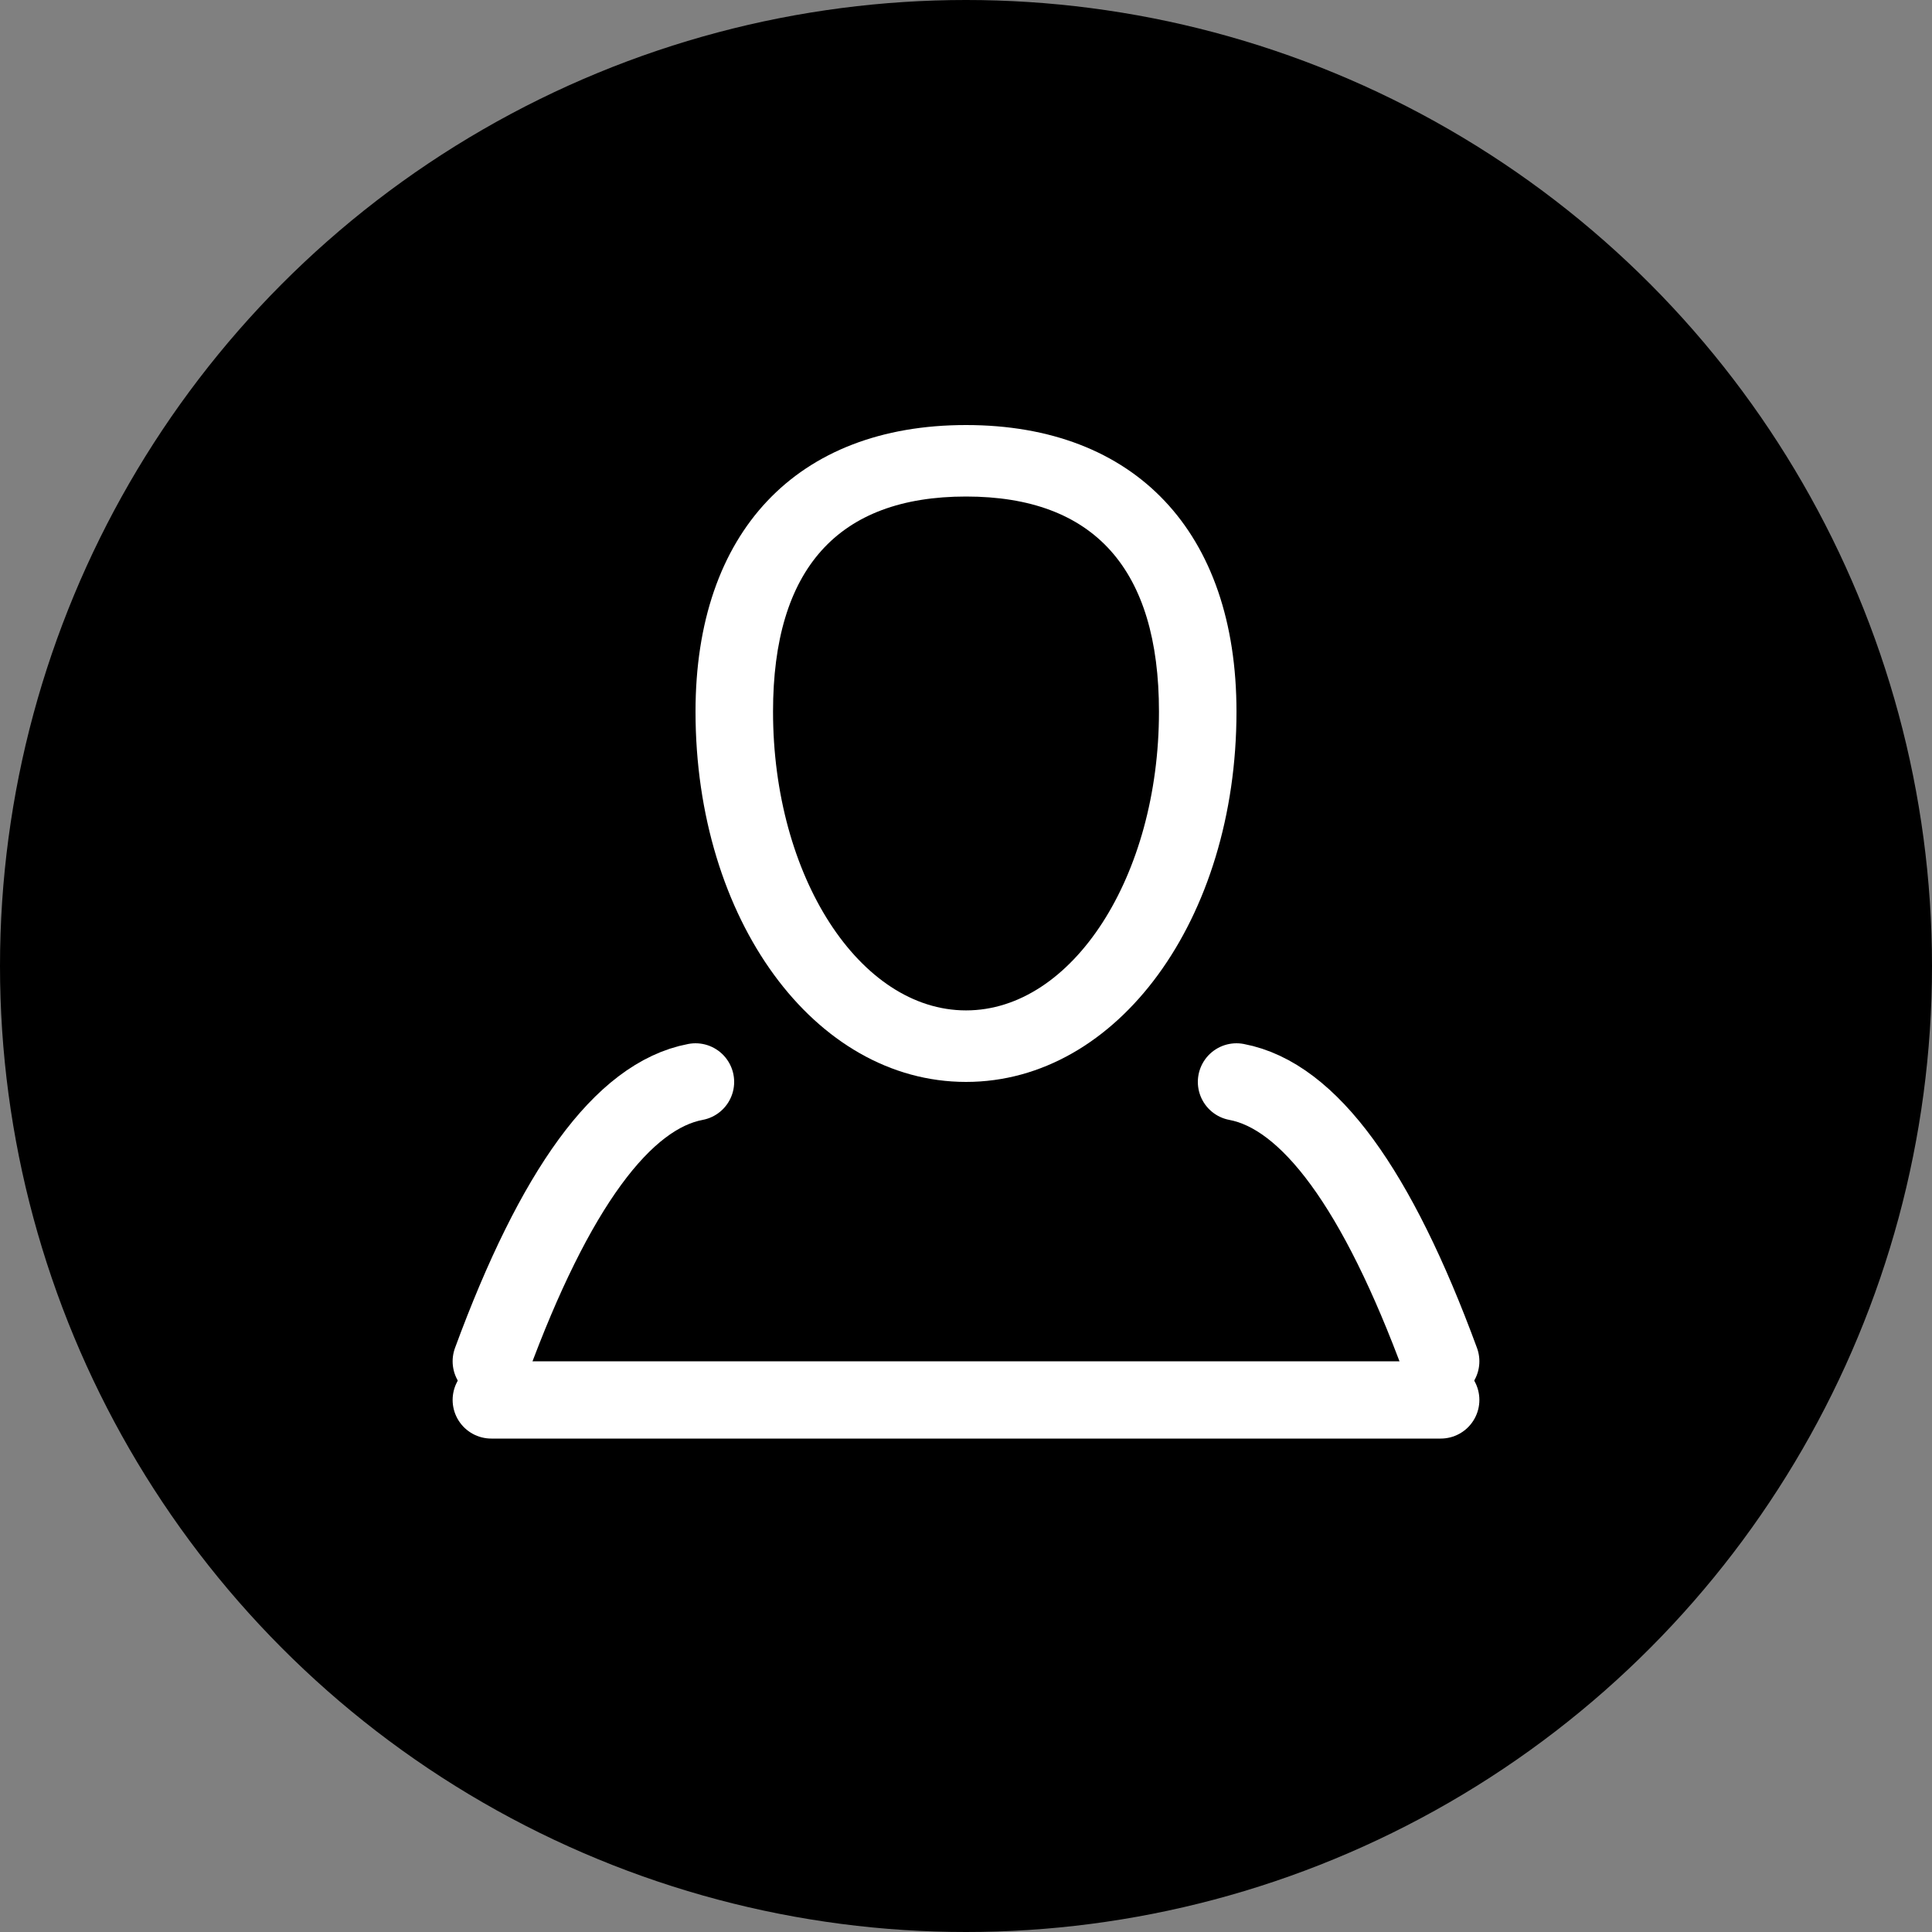 <?xml version="1.0" encoding="UTF-8"?>
<svg xmlns="http://www.w3.org/2000/svg" xmlns:xlink="http://www.w3.org/1999/xlink" width="50px" height="50px" viewBox="0 0 50 50" version="1.1">
    <rect x="0" y="0" width="50" height="50" fill="#808080" stroke="none"/>
    <title>Group 8</title>
    <g id="Design" stroke="none" stroke-width="1" fill="none" fill-rule="evenodd">
        <g id="01.00.02-Remmitance-Services" transform="translate(-145, -384)">
            <g id="Group-8" transform="translate(145, 384)">
                <circle id="Oval" fill="#000000" cx="25" cy="25" r="25"/>
                <path d="M25.001,12.85 C28.314,12.85 29.994,14.724 29.994,18.417 C29.994,22.68 27.754,26.149 25.001,26.149 C22.247,26.149 20.006,22.68 20.006,18.417 C20.006,14.724 21.686,12.85 25.001,12.85 Z M25.001,28 C28.925,28 32,23.79 32,18.417 C32,13.773 29.383,11 25.001,11 C20.617,11 18,13.773 18,18.417 C18,23.79 21.075,28 25.001,28 L25.001,28 Z" id="Fill-49" fill="#FFFFFF"/>
                <path d="M18,28 C16.119,28.355 14.357,30.765 12.714,35.23" id="Path-9" stroke="#FFFFFF" stroke-width="2" stroke-linecap="round"/>
                <path d="M37.286,28 C35.405,28.355 33.643,30.765 32,35.23" id="Path-9-Copy" stroke="#FFFFFF" stroke-width="2" stroke-linecap="round" transform="translate(34.643, 31.615) scale(-1, 1) translate(-34.643, -31.615) "/>
                <line x1="12.714" y1="36.23" x2="37.286" y2="36.23" id="Path-10" stroke="#FFFFFF" stroke-width="2" stroke-linecap="round"/>
            </g>
        </g>
    </g>
</svg>
